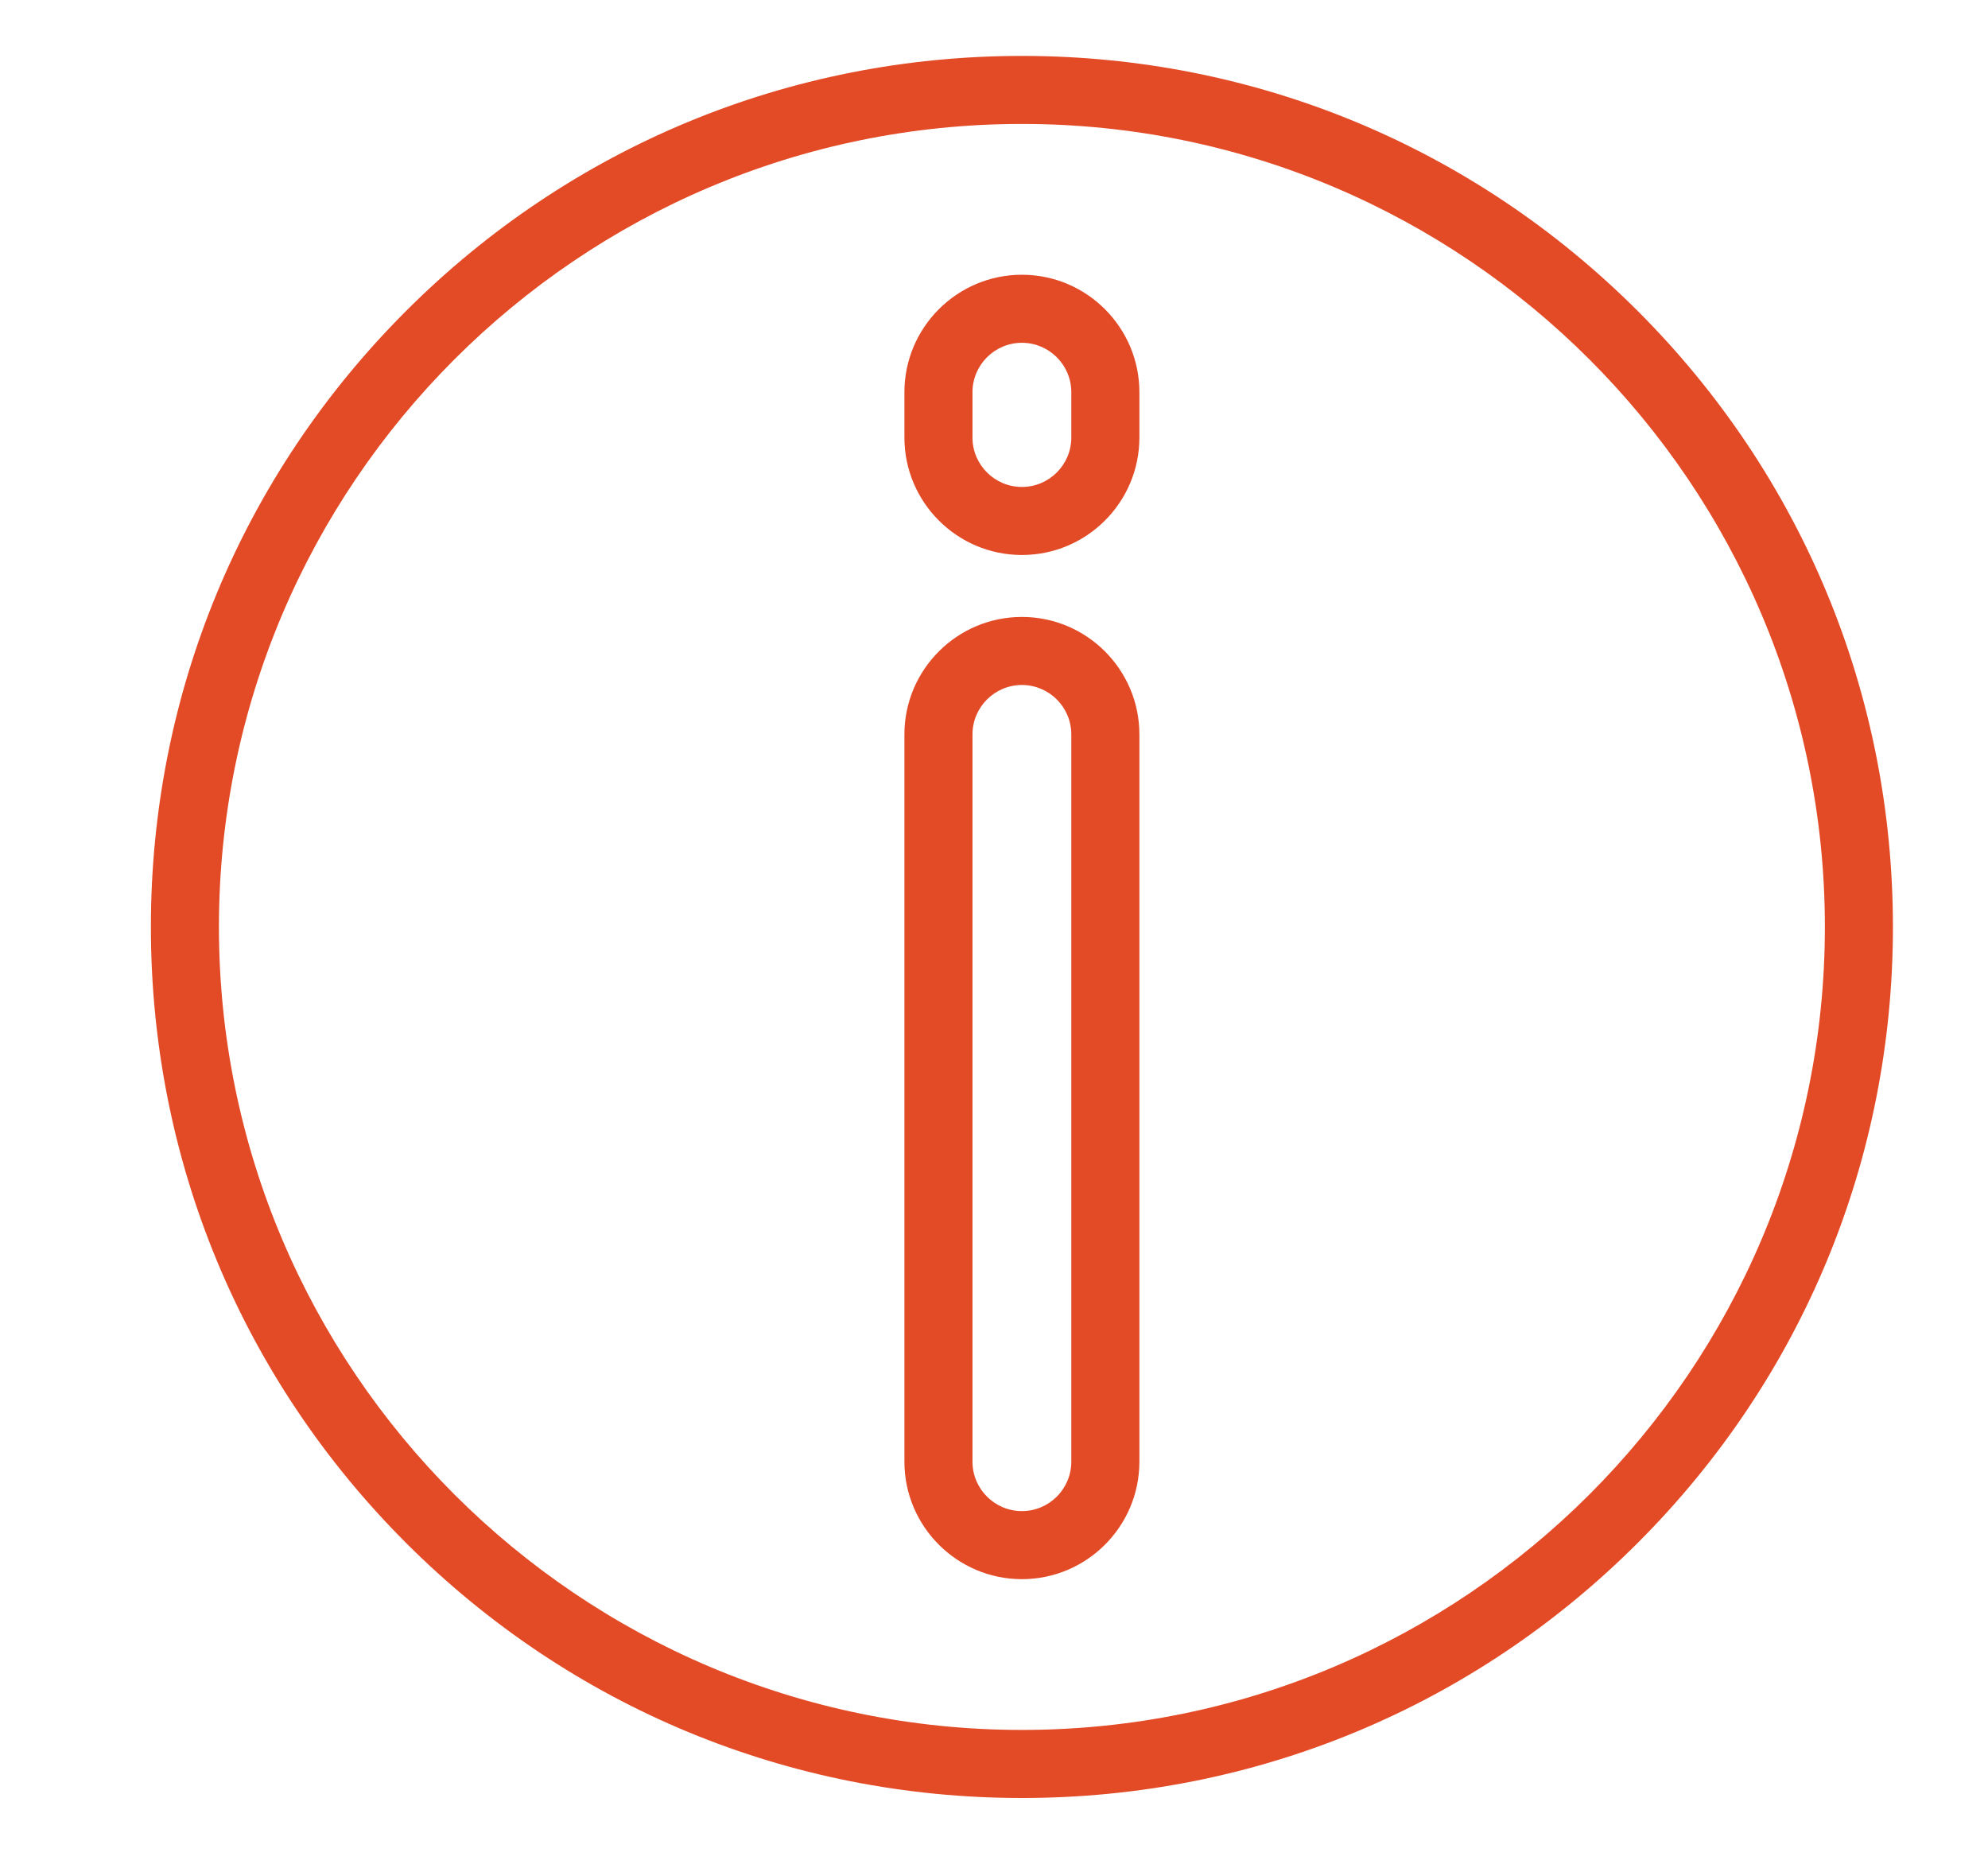 <?xml version="1.0" encoding="utf-8"?>
<!-- Generator: Adobe Illustrator 16.0.0, SVG Export Plug-In . SVG Version: 6.00 Build 0)  -->
<!DOCTYPE svg PUBLIC "-//W3C//DTD SVG 1.1//EN" "http://www.w3.org/Graphics/SVG/1.1/DTD/svg11.dtd">
<svg version="1.1" id="Layer_1" xmlns="http://www.w3.org/2000/svg" xmlns:xlink="http://www.w3.org/1999/xlink" x="0px" y="0px"
	 width="80px" height="75px" viewBox="0 0 80 75" enable-background="new 0 0 80 75" xml:space="preserve">
<g>
	<path fill="#E34A26" d="M65.906,12.516C59.287,5.896,50.485,2.25,41.123,2.25S22.958,5.896,16.338,12.516
		C9.718,19.137,6.072,27.938,6.072,37.301s3.646,18.164,10.266,24.785c6.62,6.619,15.422,10.266,24.785,10.266
		s18.164-3.646,24.783-10.266c6.621-6.621,10.268-15.423,10.268-24.785S72.527,19.137,65.906,12.516L65.906,12.516z M41.123,69.613
		c-17.817,0-32.313-14.496-32.313-32.313c0-17.817,14.495-32.313,32.313-32.313c17.816,0,32.313,14.496,32.313,32.313
		C73.436,55.117,58.939,69.613,41.123,69.613L41.123,69.613z M41.123,69.613"/>
	<path fill="#E34A26" d="M41.123,24.826c-2.607,0-4.728,2.121-4.728,4.727v29.265c0,2.606,2.121,4.728,4.728,4.728
		c2.606,0,4.728-2.121,4.728-4.728V29.553C45.851,26.947,43.729,24.826,41.123,24.826L41.123,24.826z M43.111,58.818
		c0,1.097-0.892,1.989-1.988,1.989c-1.098,0-1.989-0.893-1.989-1.989V29.553c0-1.097,0.892-1.989,1.989-1.989
		c1.097,0,1.988,0.892,1.988,1.989V58.818z M43.111,58.818"/>
	<path fill="#E34A26" d="M41.123,11.056c-2.607,0-4.728,2.121-4.728,4.727v1.823c0,2.607,2.121,4.727,4.728,4.727
		c2.606,0,4.728-2.12,4.728-4.727v-1.823C45.851,13.177,43.729,11.056,41.123,11.056L41.123,11.056z M43.111,17.606
		c0,1.097-0.892,1.989-1.988,1.989c-1.098,0-1.989-0.892-1.989-1.989v-1.823c0-1.097,0.892-1.989,1.989-1.989
		c1.097,0,1.988,0.892,1.988,1.989V17.606z M43.111,17.606"/>
</g>
</svg>
